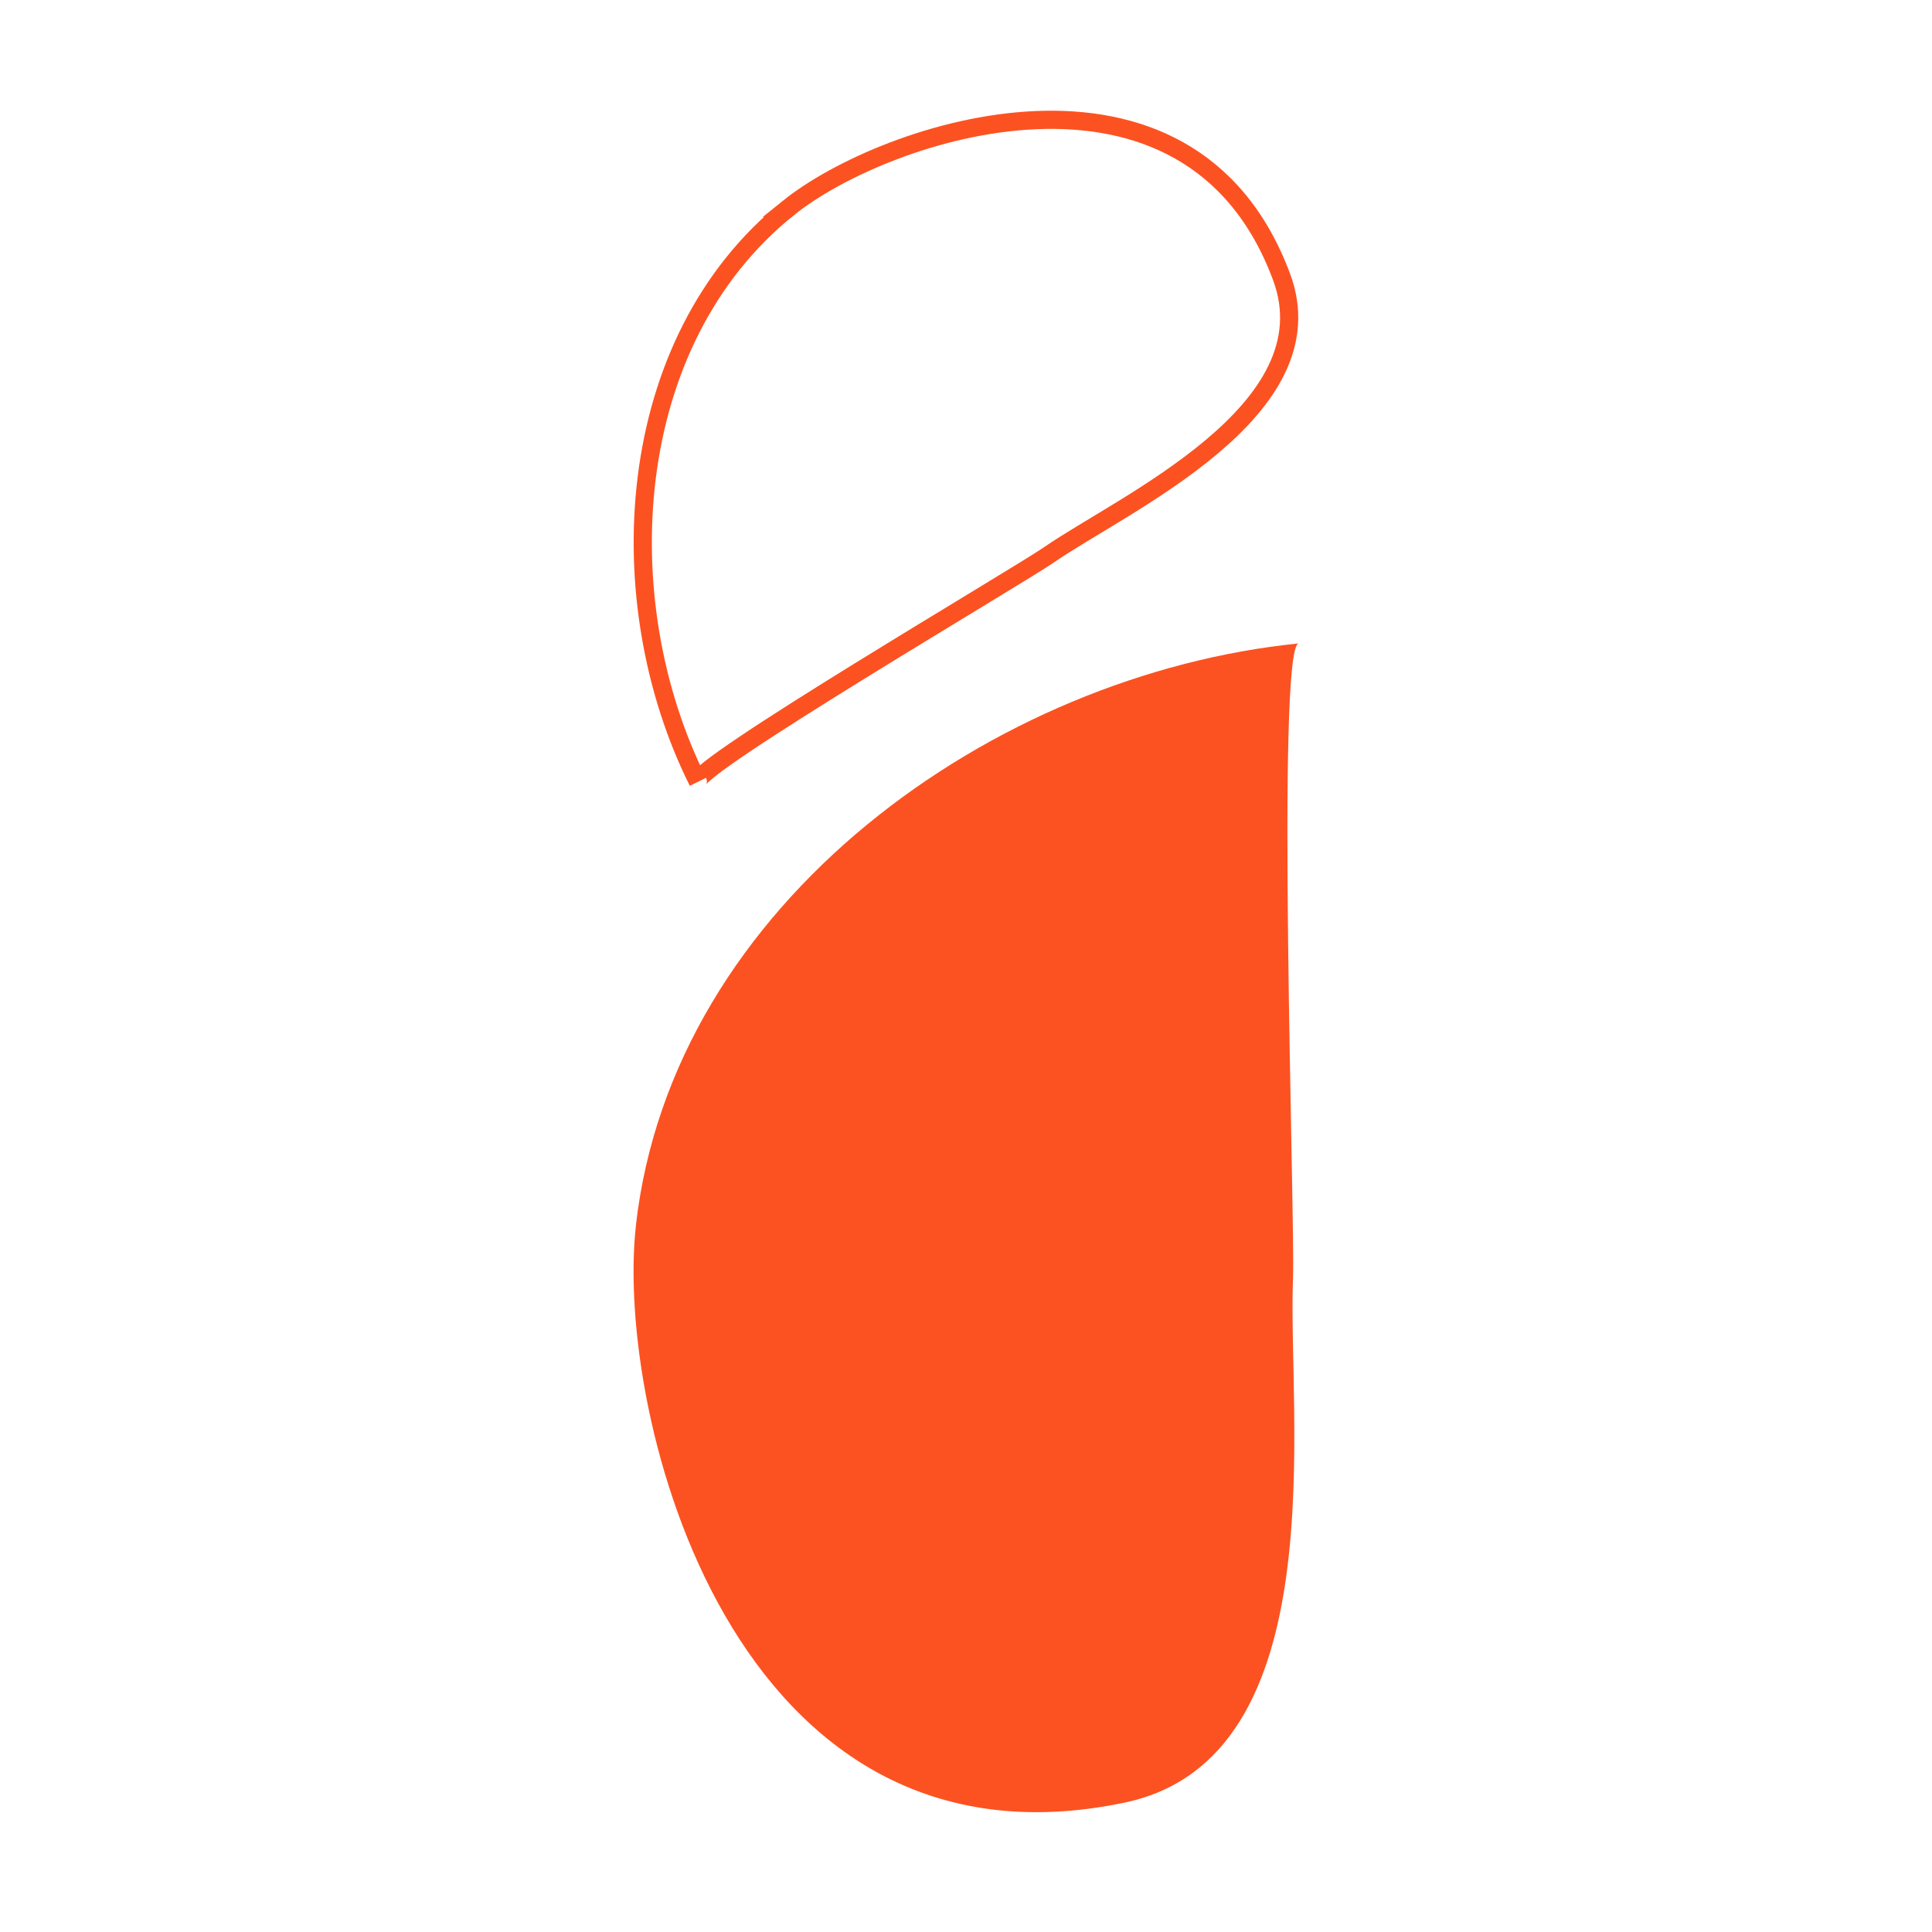 <?xml version="1.0" encoding="UTF-8"?>
<svg data-bbox="0 0 43.57 43.57" viewBox="0 0 43.57 43.57" xmlns="http://www.w3.org/2000/svg" data-type="ugc">
    <g>
        <path d="M14.34 27.64c.82-7.29 8.09-12.44 14.95-13.13-.52.05-.08 13.05-.13 14.32-.13 3.06 1 10.81-3.79 11.82-8.88 1.87-11.5-8.79-11.03-13Z" fill="#fc5221"/>
        <path d="M17.78 4.69c-3.77 3.02-4.07 8.88-2.04 12.94-.15-.31 7.23-4.64 7.92-5.12 1.66-1.15 6.37-3.25 5.24-6.27-2.09-5.6-8.95-3.3-11.12-1.55Z" fill="none" stroke="#fc5221" stroke-miterlimit="10" stroke-width=".41"/>
        <path fill="none" d="M43.57 0v43.57H0V0z"/>
    </g>
</svg>
